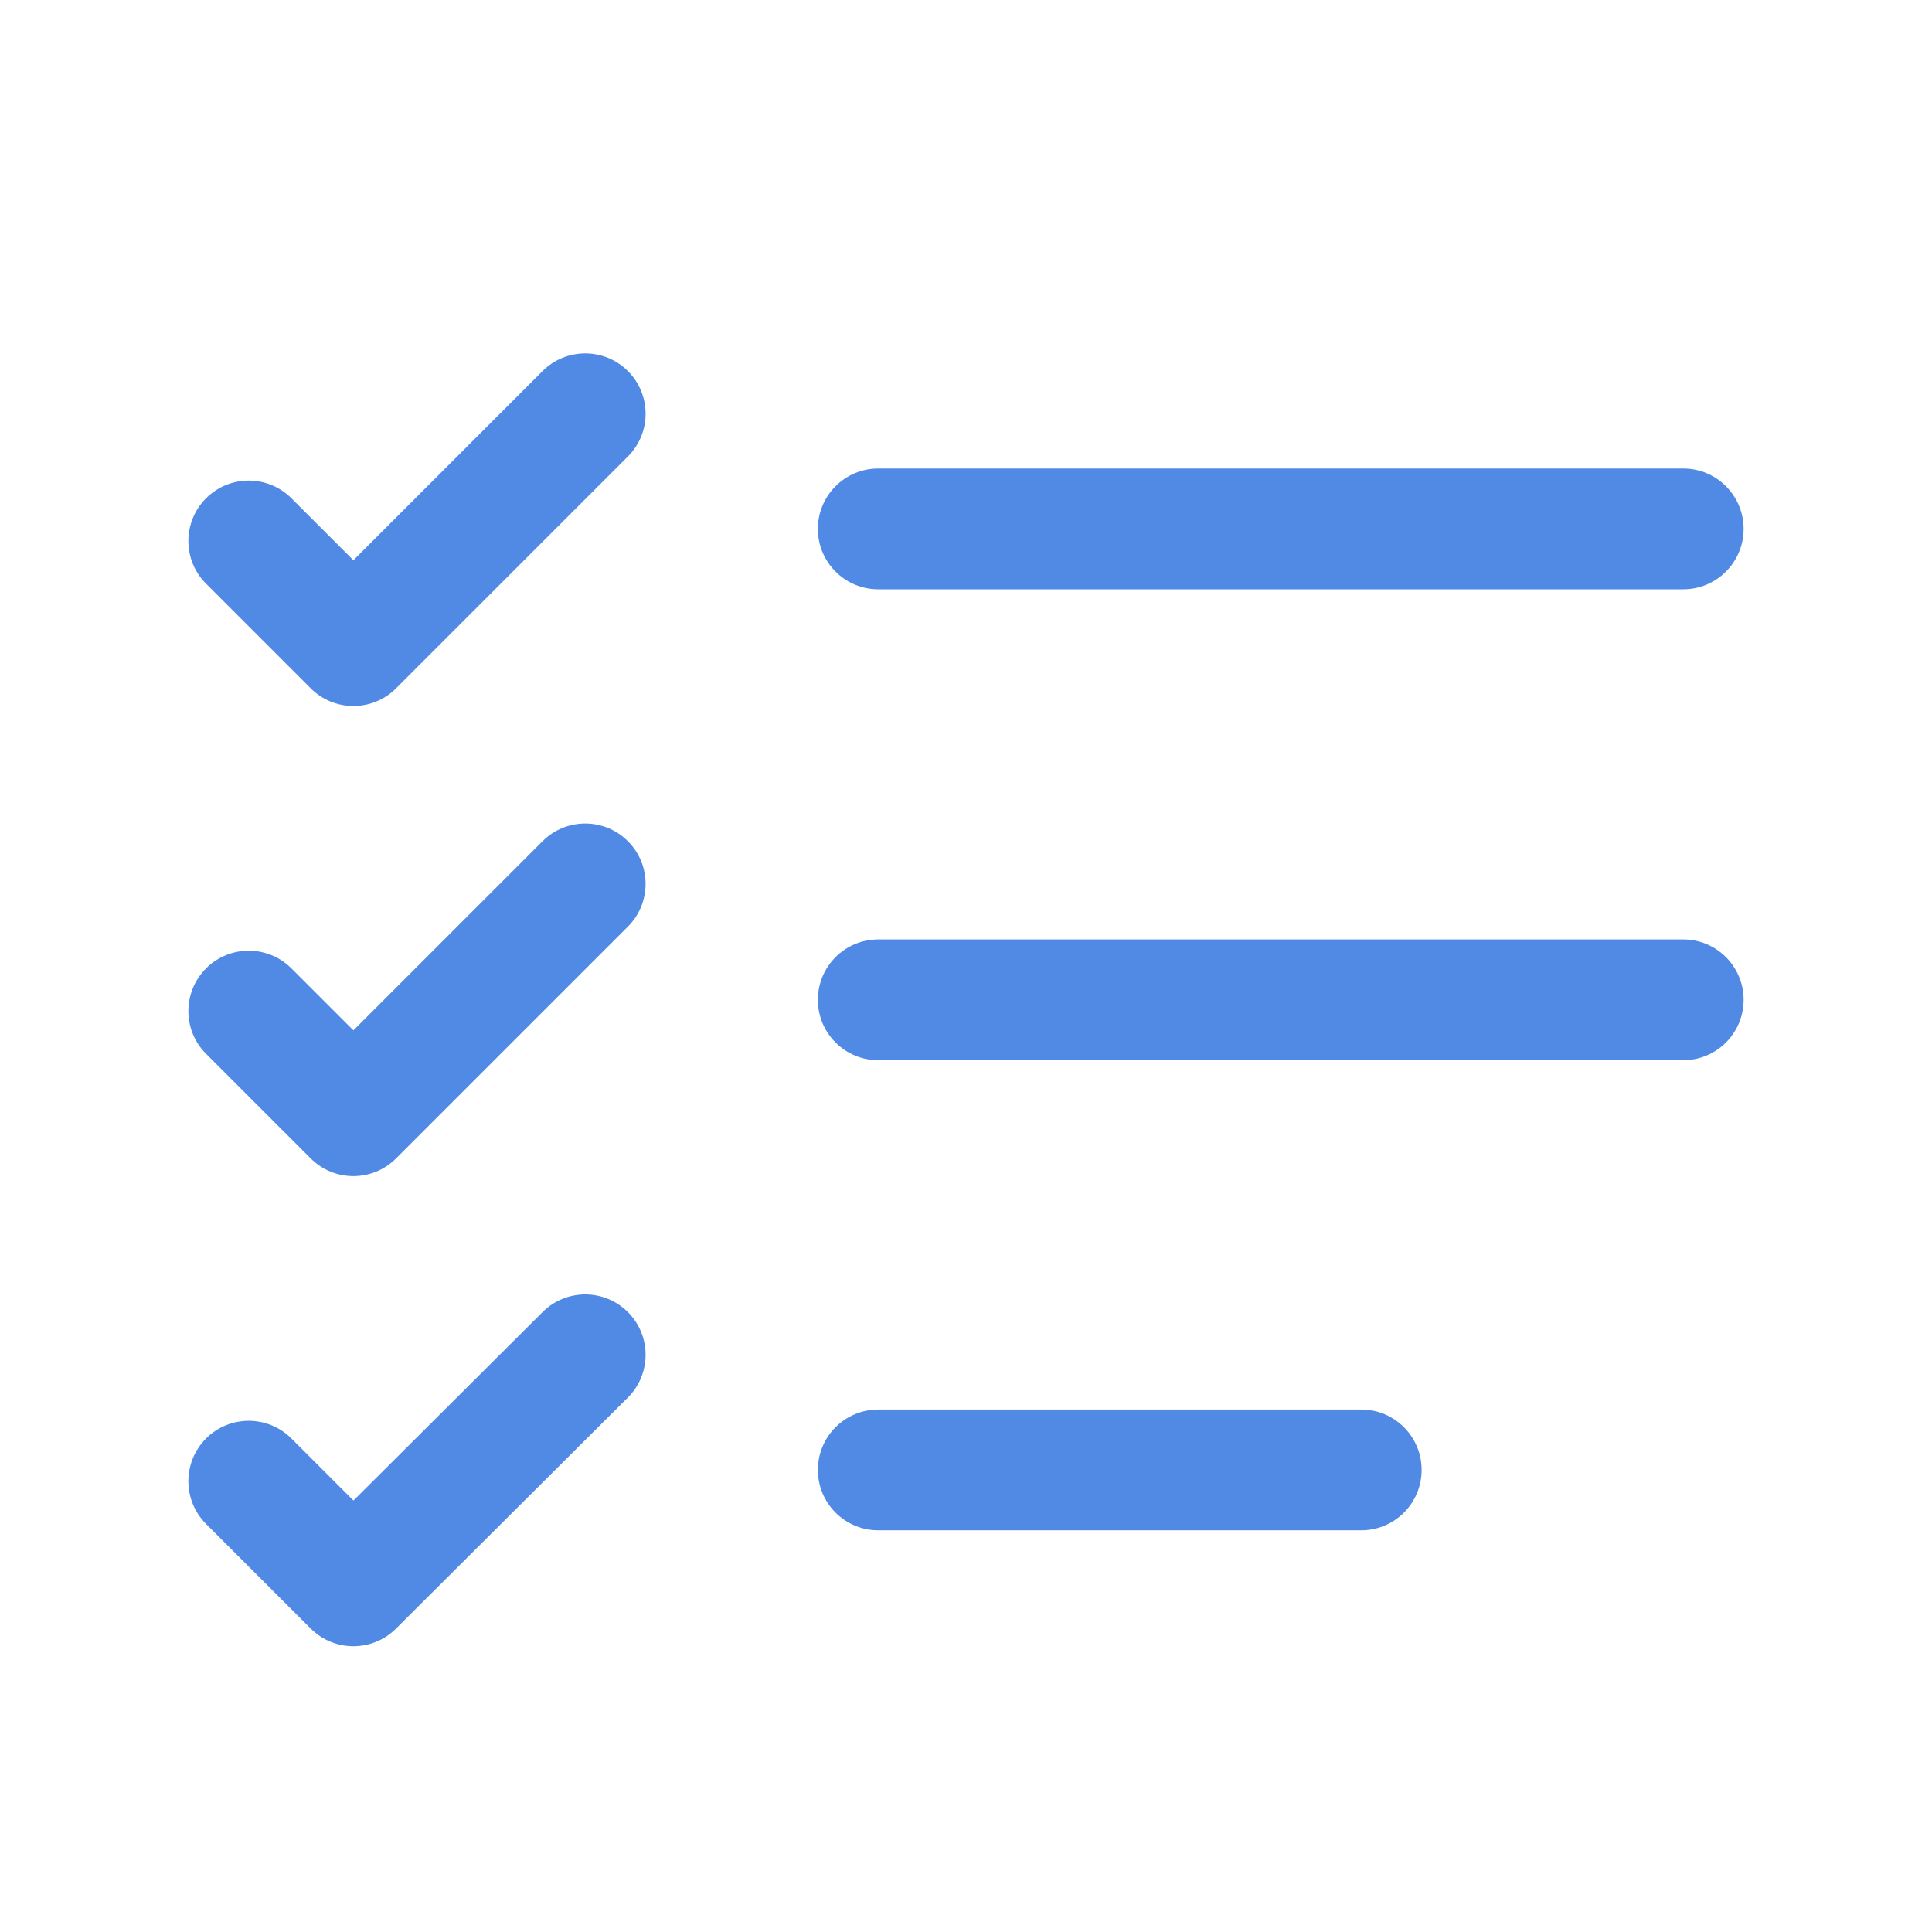 <svg width="60" height="60" viewBox="0 0 60 60" fill="none" xmlns="http://www.w3.org/2000/svg">
<path fill-rule="evenodd" clip-rule="evenodd" d="M25.4 31.05C25.4 30.015 26.239 29.175 27.275 29.175H52.275C53.31 29.175 54.15 30.015 54.15 31.05C54.15 32.086 53.31 32.925 52.275 32.925H27.275C26.239 32.925 25.4 32.086 25.4 31.05Z" fill="#518AE4"/>
<path fill-rule="evenodd" clip-rule="evenodd" d="M25.4 16.425C25.4 15.39 26.239 14.55 27.275 14.55H52.275C53.31 14.55 54.15 15.39 54.15 16.425C54.15 17.461 53.31 18.3 52.275 18.3H27.275C26.239 18.3 25.4 17.461 25.4 16.425Z" fill="#518AE4"/>
<path fill-rule="evenodd" clip-rule="evenodd" d="M25.4 45.65C25.4 44.615 26.239 43.775 27.275 43.775H42.275C43.31 43.775 44.15 44.615 44.15 45.65C44.15 46.686 43.31 47.525 42.275 47.525H27.275C26.239 47.525 25.4 46.686 25.4 45.65Z" fill="#518AE4"/>
<path fill-rule="evenodd" clip-rule="evenodd" d="M19.5 11.524C20.233 12.257 20.233 13.444 19.5 14.176L12.3 21.376C11.949 21.728 11.472 21.925 10.975 21.925C10.477 21.925 10 21.728 9.649 21.376L6.399 18.126C5.667 17.394 5.667 16.206 6.399 15.474C7.131 14.742 8.318 14.742 9.05 15.474L10.975 17.398L16.849 11.524C17.581 10.792 18.768 10.792 19.5 11.524Z" fill="#518AE4"/>
<path fill-rule="evenodd" clip-rule="evenodd" d="M19.5 26.124C20.233 26.857 20.233 28.044 19.5 28.776L12.3 35.976C11.568 36.708 10.381 36.708 9.649 35.976L6.399 32.726C5.667 31.994 5.667 30.806 6.399 30.074C7.131 29.342 8.318 29.342 9.05 30.074L10.975 31.998L16.849 26.124C17.581 25.392 18.768 25.392 19.5 26.124Z" fill="#518AE4"/>
<path fill-rule="evenodd" clip-rule="evenodd" d="M19.503 40.752C20.234 41.485 20.232 42.672 19.498 43.403L12.298 50.578C11.566 51.308 10.38 51.307 9.649 50.576L6.399 47.326C5.667 46.594 5.667 45.407 6.399 44.674C7.131 43.942 8.318 43.942 9.05 44.674L10.977 46.601L16.851 40.747C17.585 40.016 18.772 40.018 19.503 40.752Z" fill="#518AE4"/>
</svg>
